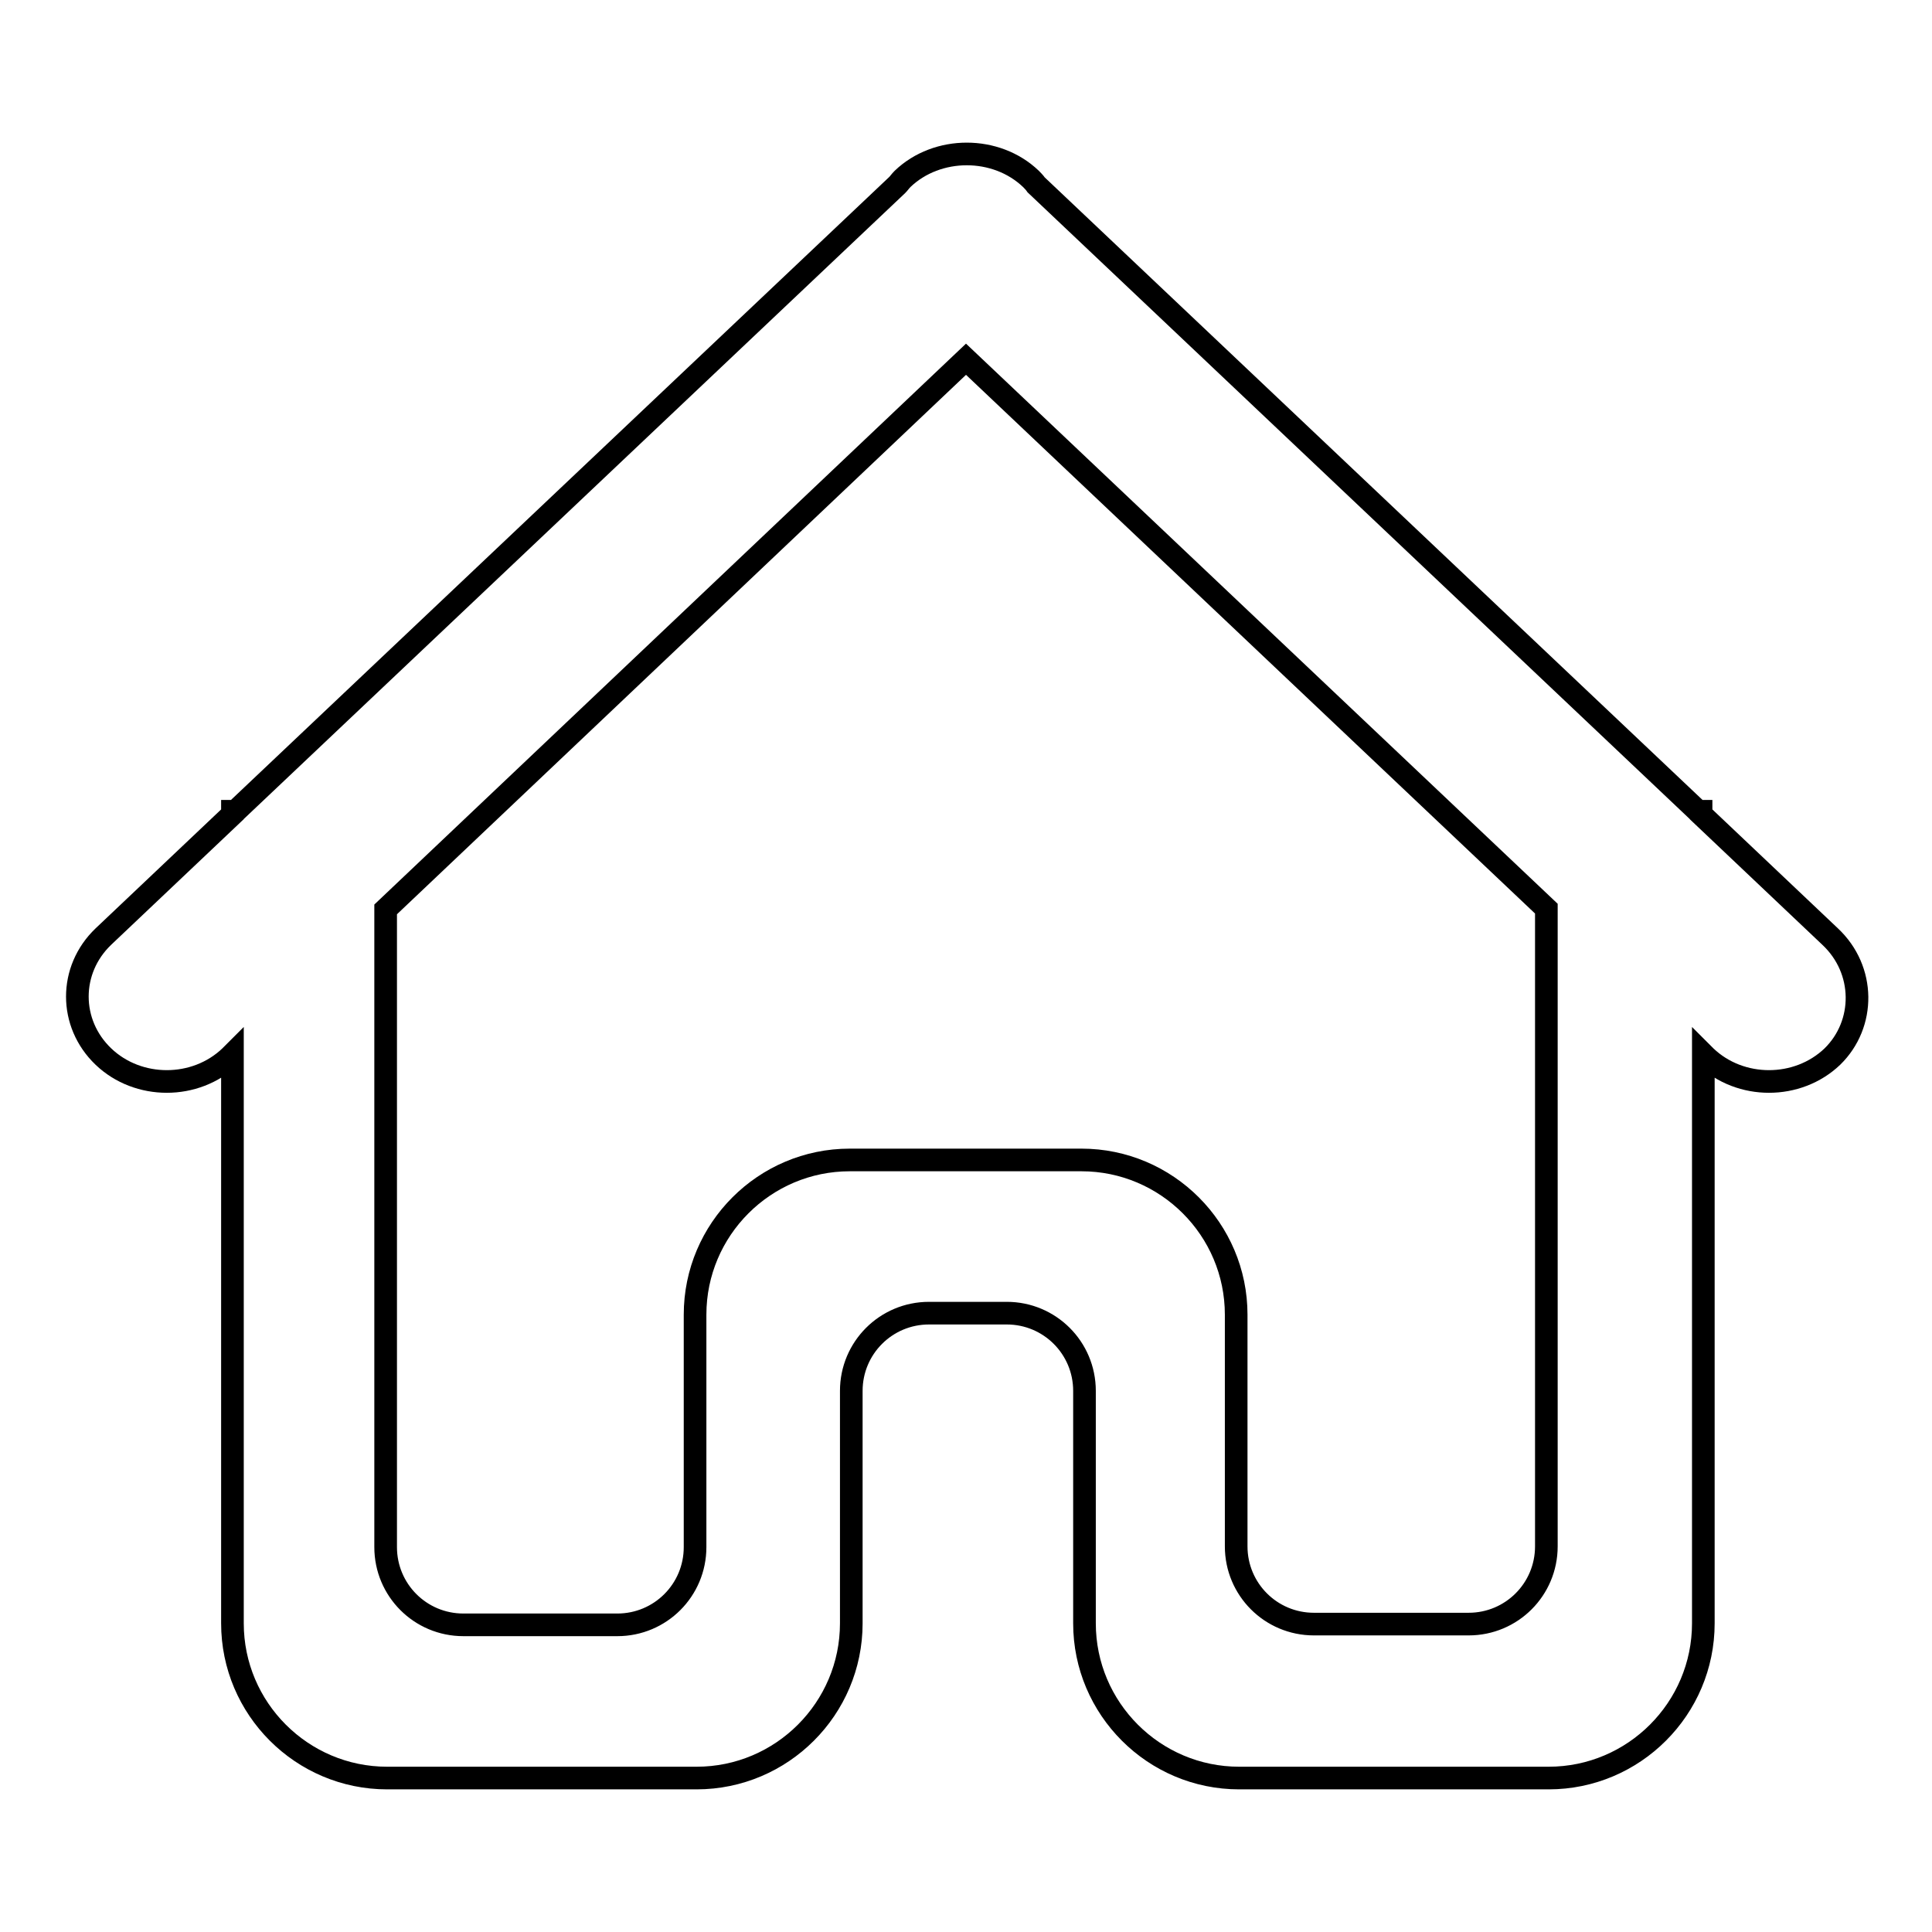 <?xml version="1.0" encoding="utf-8"?>
<!-- Svg Vector Icons : http://www.onlinewebfonts.com/icon -->
<!DOCTYPE svg PUBLIC "-//W3C//DTD SVG 1.1//EN" "http://www.w3.org/Graphics/SVG/1.1/DTD/svg11.dtd">
<svg version="1.1" xmlns="http://www.w3.org/2000/svg" xmlns:xlink="http://www.w3.org/1999/xlink" x="0px" y="0px" viewBox="0 0 256 256" enable-background="new 0 0 256 256" xml:space="preserve">
<g><g><path stroke-width="3" fill-opacity="0" stroke="#000000"  d="M242.5,124.1l-17.1-16.2v-0.4h-0.4l-87.7-83c-0.2-0.3-0.5-0.6-0.7-0.8c-2.3-2.2-5.4-3.3-8.5-3.3c-3.1,0-6.2,1.1-8.5,3.3c-0.3,0.3-0.5,0.6-0.7,0.8l-87.7,83h-0.4v0.4l-17.1,16.2c-4.6,4.4-4.6,11.5,0,15.9c4.6,4.4,12.2,4.4,16.8,0l0.3-0.3v75.4c0,11.3,9.2,20.5,20.5,20.5h41c11.3,0,20.5-9.2,20.5-20.5v-30.8c0-5.7,4.6-10.3,10.3-10.3h10.3c5.7,0,10.3,4.6,10.3,10.3v30.8c0,11.3,9.2,20.5,20.5,20.5h41c11.3,0,20.5-9.2,20.5-20.5v-75.4l0.3,0.3c4.6,4.4,12.2,4.4,16.8,0C247.2,135.7,247.2,128.5,242.5,124.1z M204.9,204.9c0,5.7-4.6,10.3-10.3,10.3h-20.5c-5.7,0-10.3-4.6-10.3-10.3v-30.7c0-11.3-9.2-20.5-20.5-20.5h-30.7c-11.3,0-20.5,9.2-20.5,20.5v30.8c0,5.7-4.6,10.3-10.3,10.3H61.4c-5.7,0-10.3-4.6-10.3-10.3v-84.5L128,47.6l76.9,72.8V204.9z"/></g></g>
</svg>